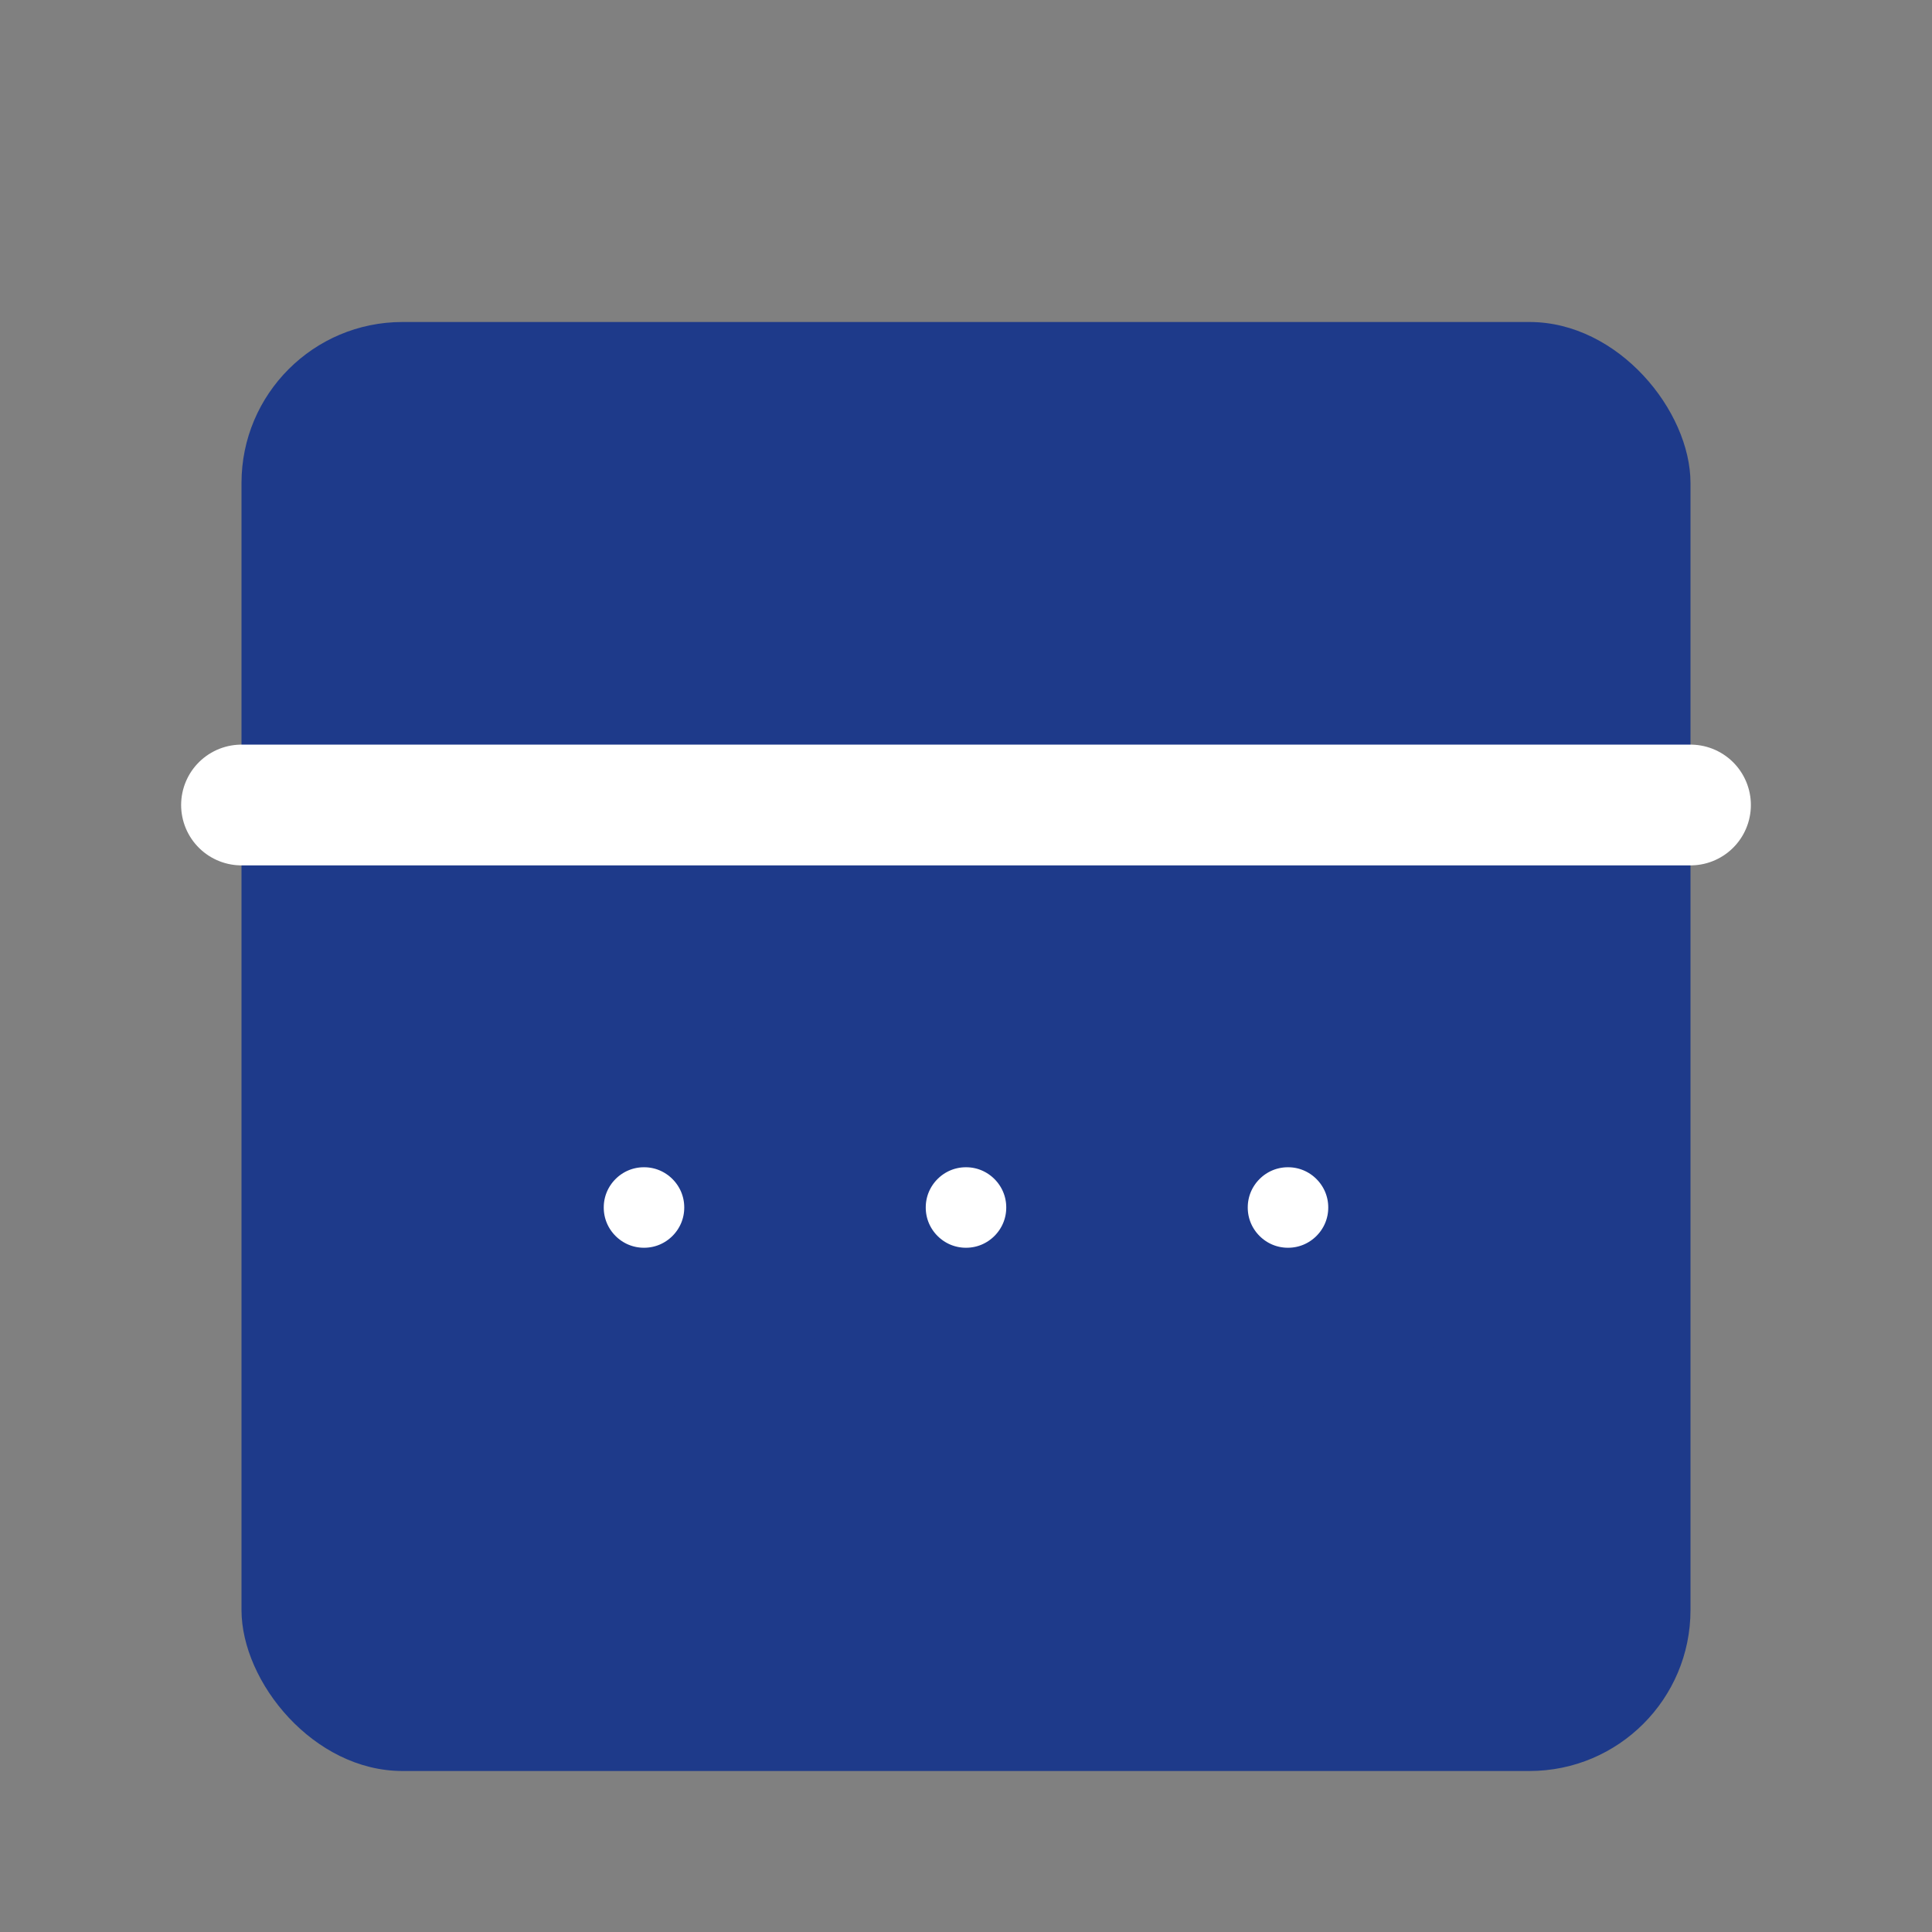 <svg xmlns="http://www.w3.org/2000/svg" viewBox="0 0 24 24" fill="none" stroke="#1e3a8a" stroke-width="2" stroke-linecap="round" stroke-linejoin="round">
  <rect x="0" y="0" width="24" height="24" fill="#808080" stroke="none"/>
  <rect x="3" y="4" width="18" height="18" rx="2" ry="2" fill="#1e3a8a" stroke="none"></rect>
  <line x1="3" y1="10" x2="21" y2="10" stroke="white" stroke-width="1.5"></line>
  <circle cx="8" cy="15" r="1.5" fill="white"></circle>
  <circle cx="12" cy="15" r="1.5" fill="white"></circle>
  <circle cx="16" cy="15" r="1.5" fill="white"></circle>
</svg> 